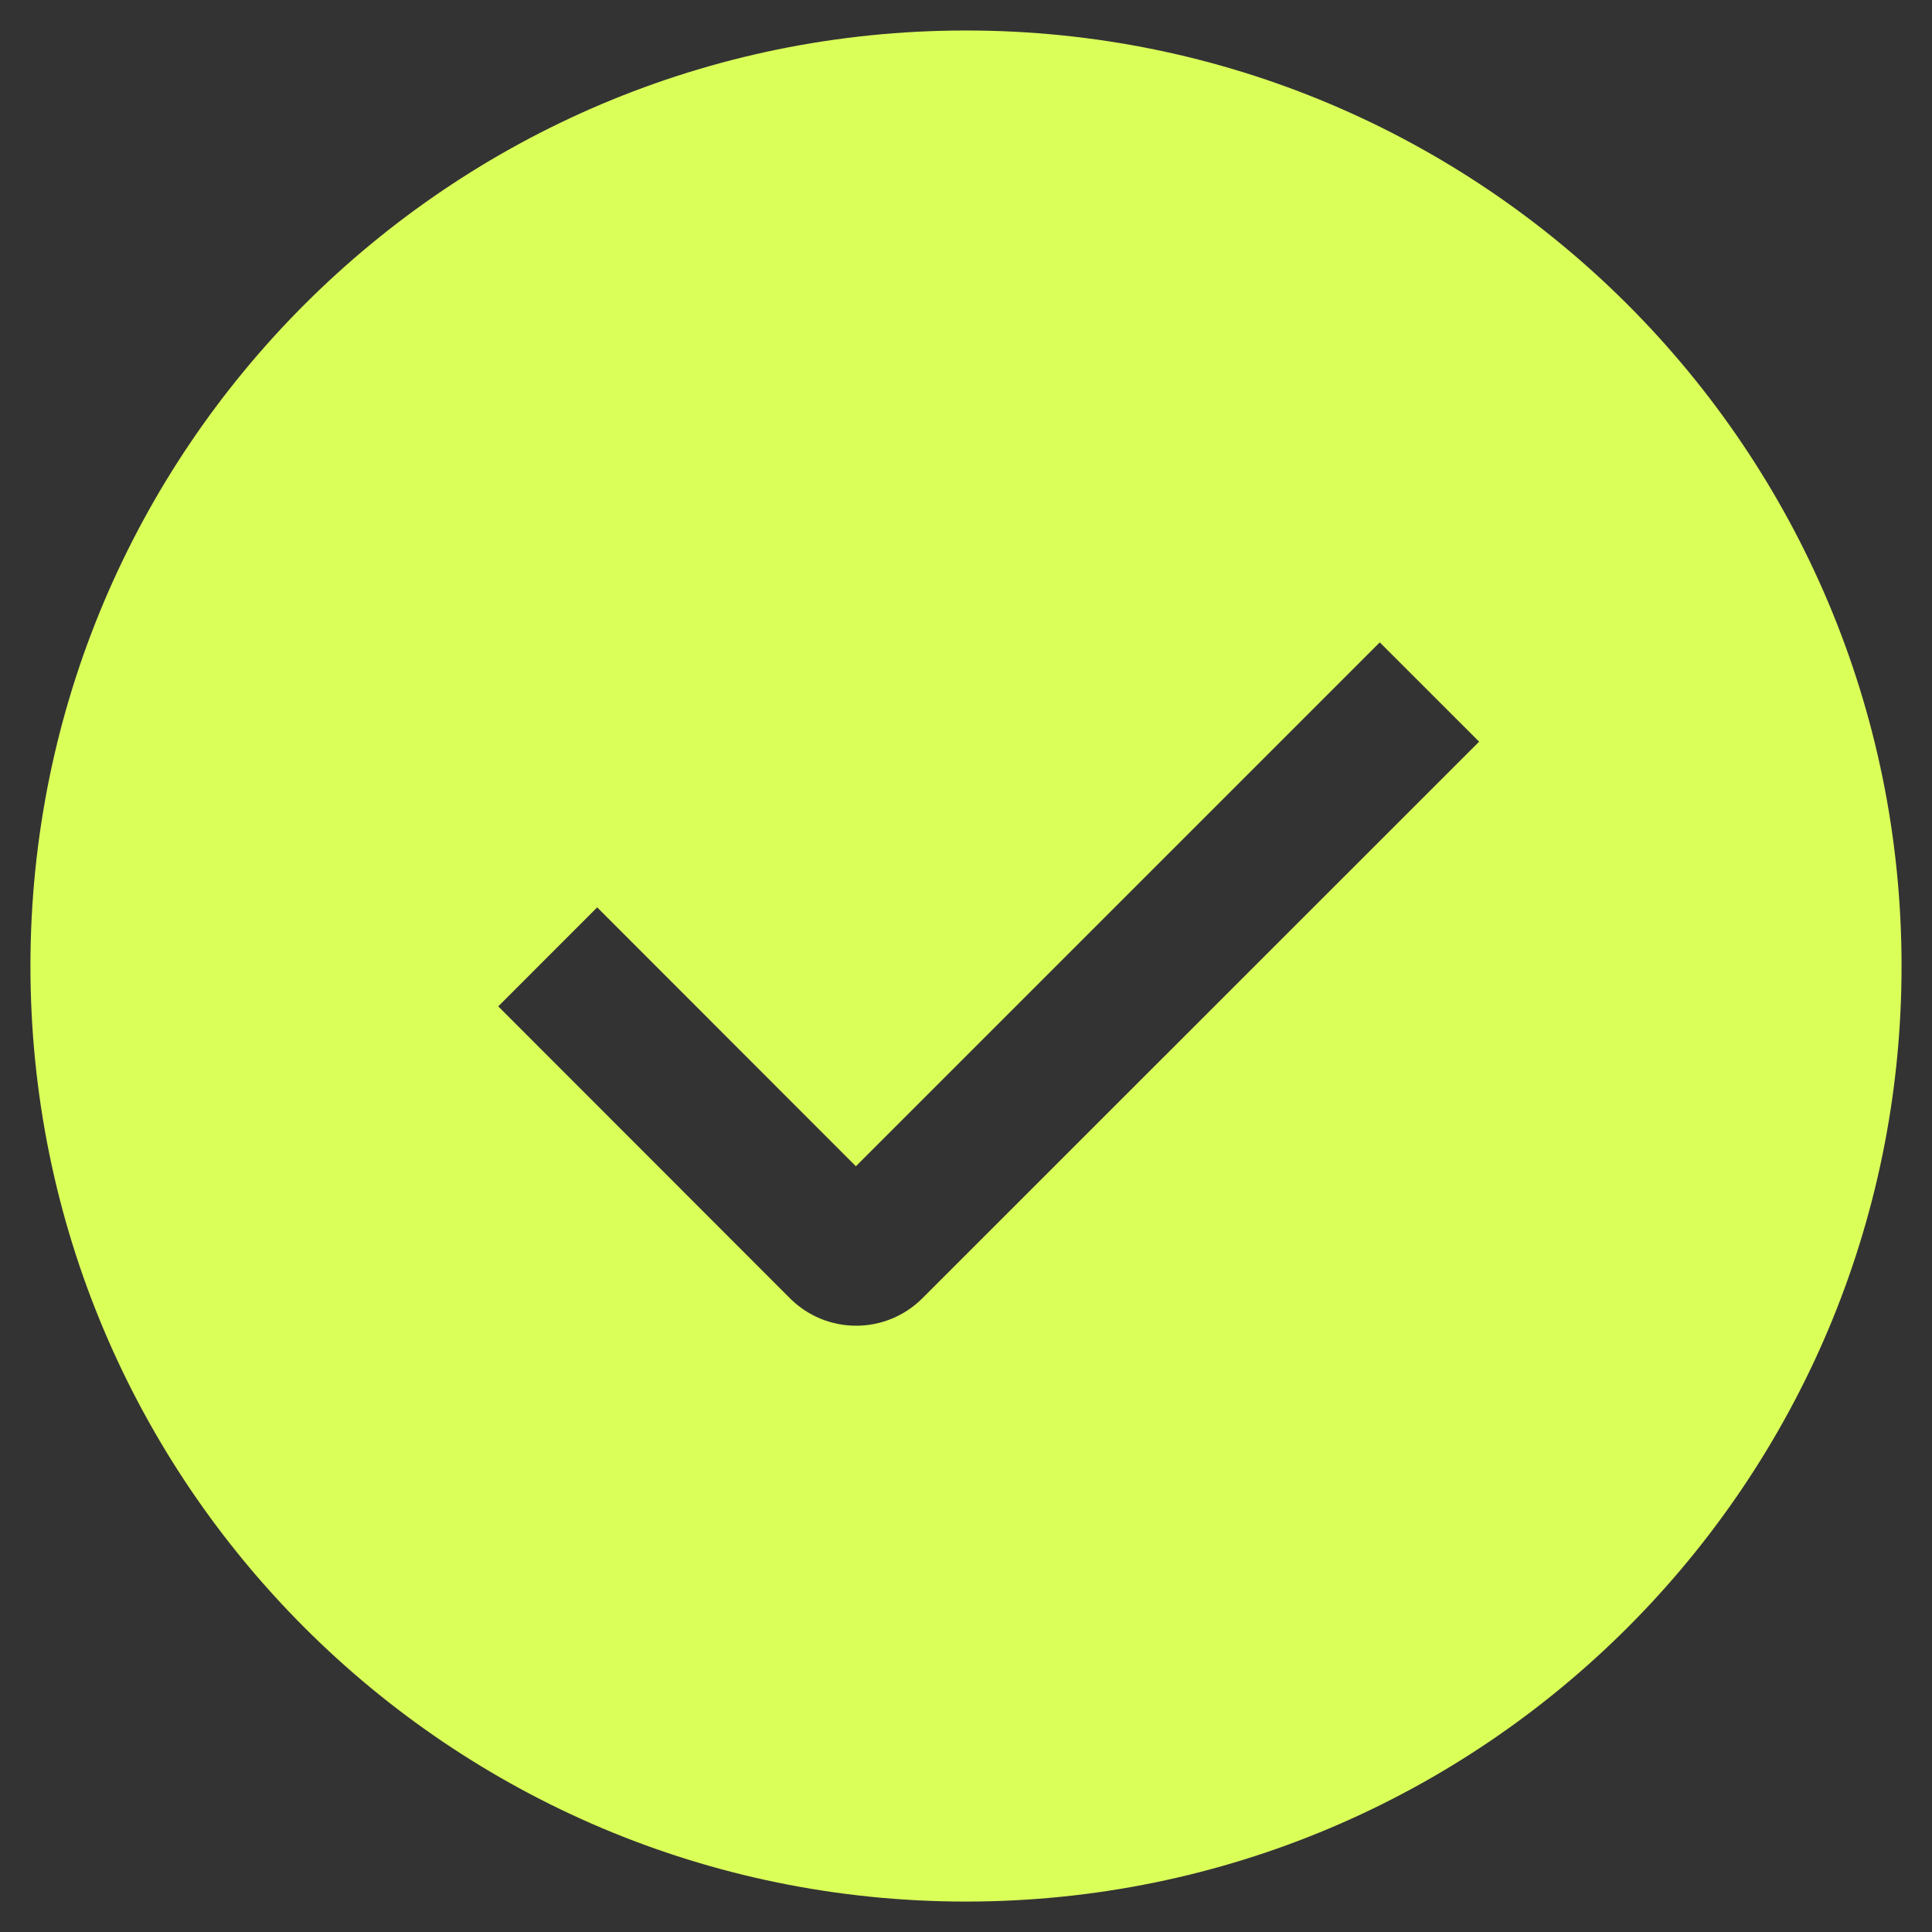 <svg width="37" height="37" viewBox="0 0 37 37" fill="none" xmlns="http://www.w3.org/2000/svg">
<rect x="0" y="0" width="37" height="37" fill="#333333" stroke="none"/>
<path fill-rule="evenodd" clip-rule="evenodd" d="M18.5 36.417C8.605 36.417 0.583 28.396 0.583 18.501C0.583 8.605 8.605 0.584 18.5 0.584C28.395 0.584 36.417 8.605 36.417 18.501C36.417 28.396 28.395 36.417 18.5 36.417ZM16.391 22.335L11.437 17.377L9.542 19.273L15.13 24.865C15.466 25.201 15.921 25.389 16.397 25.389C16.872 25.389 17.327 25.201 17.663 24.865L28.327 14.204L26.424 12.302L16.391 22.335Z" fill="#DBFF59"/>
</svg>
